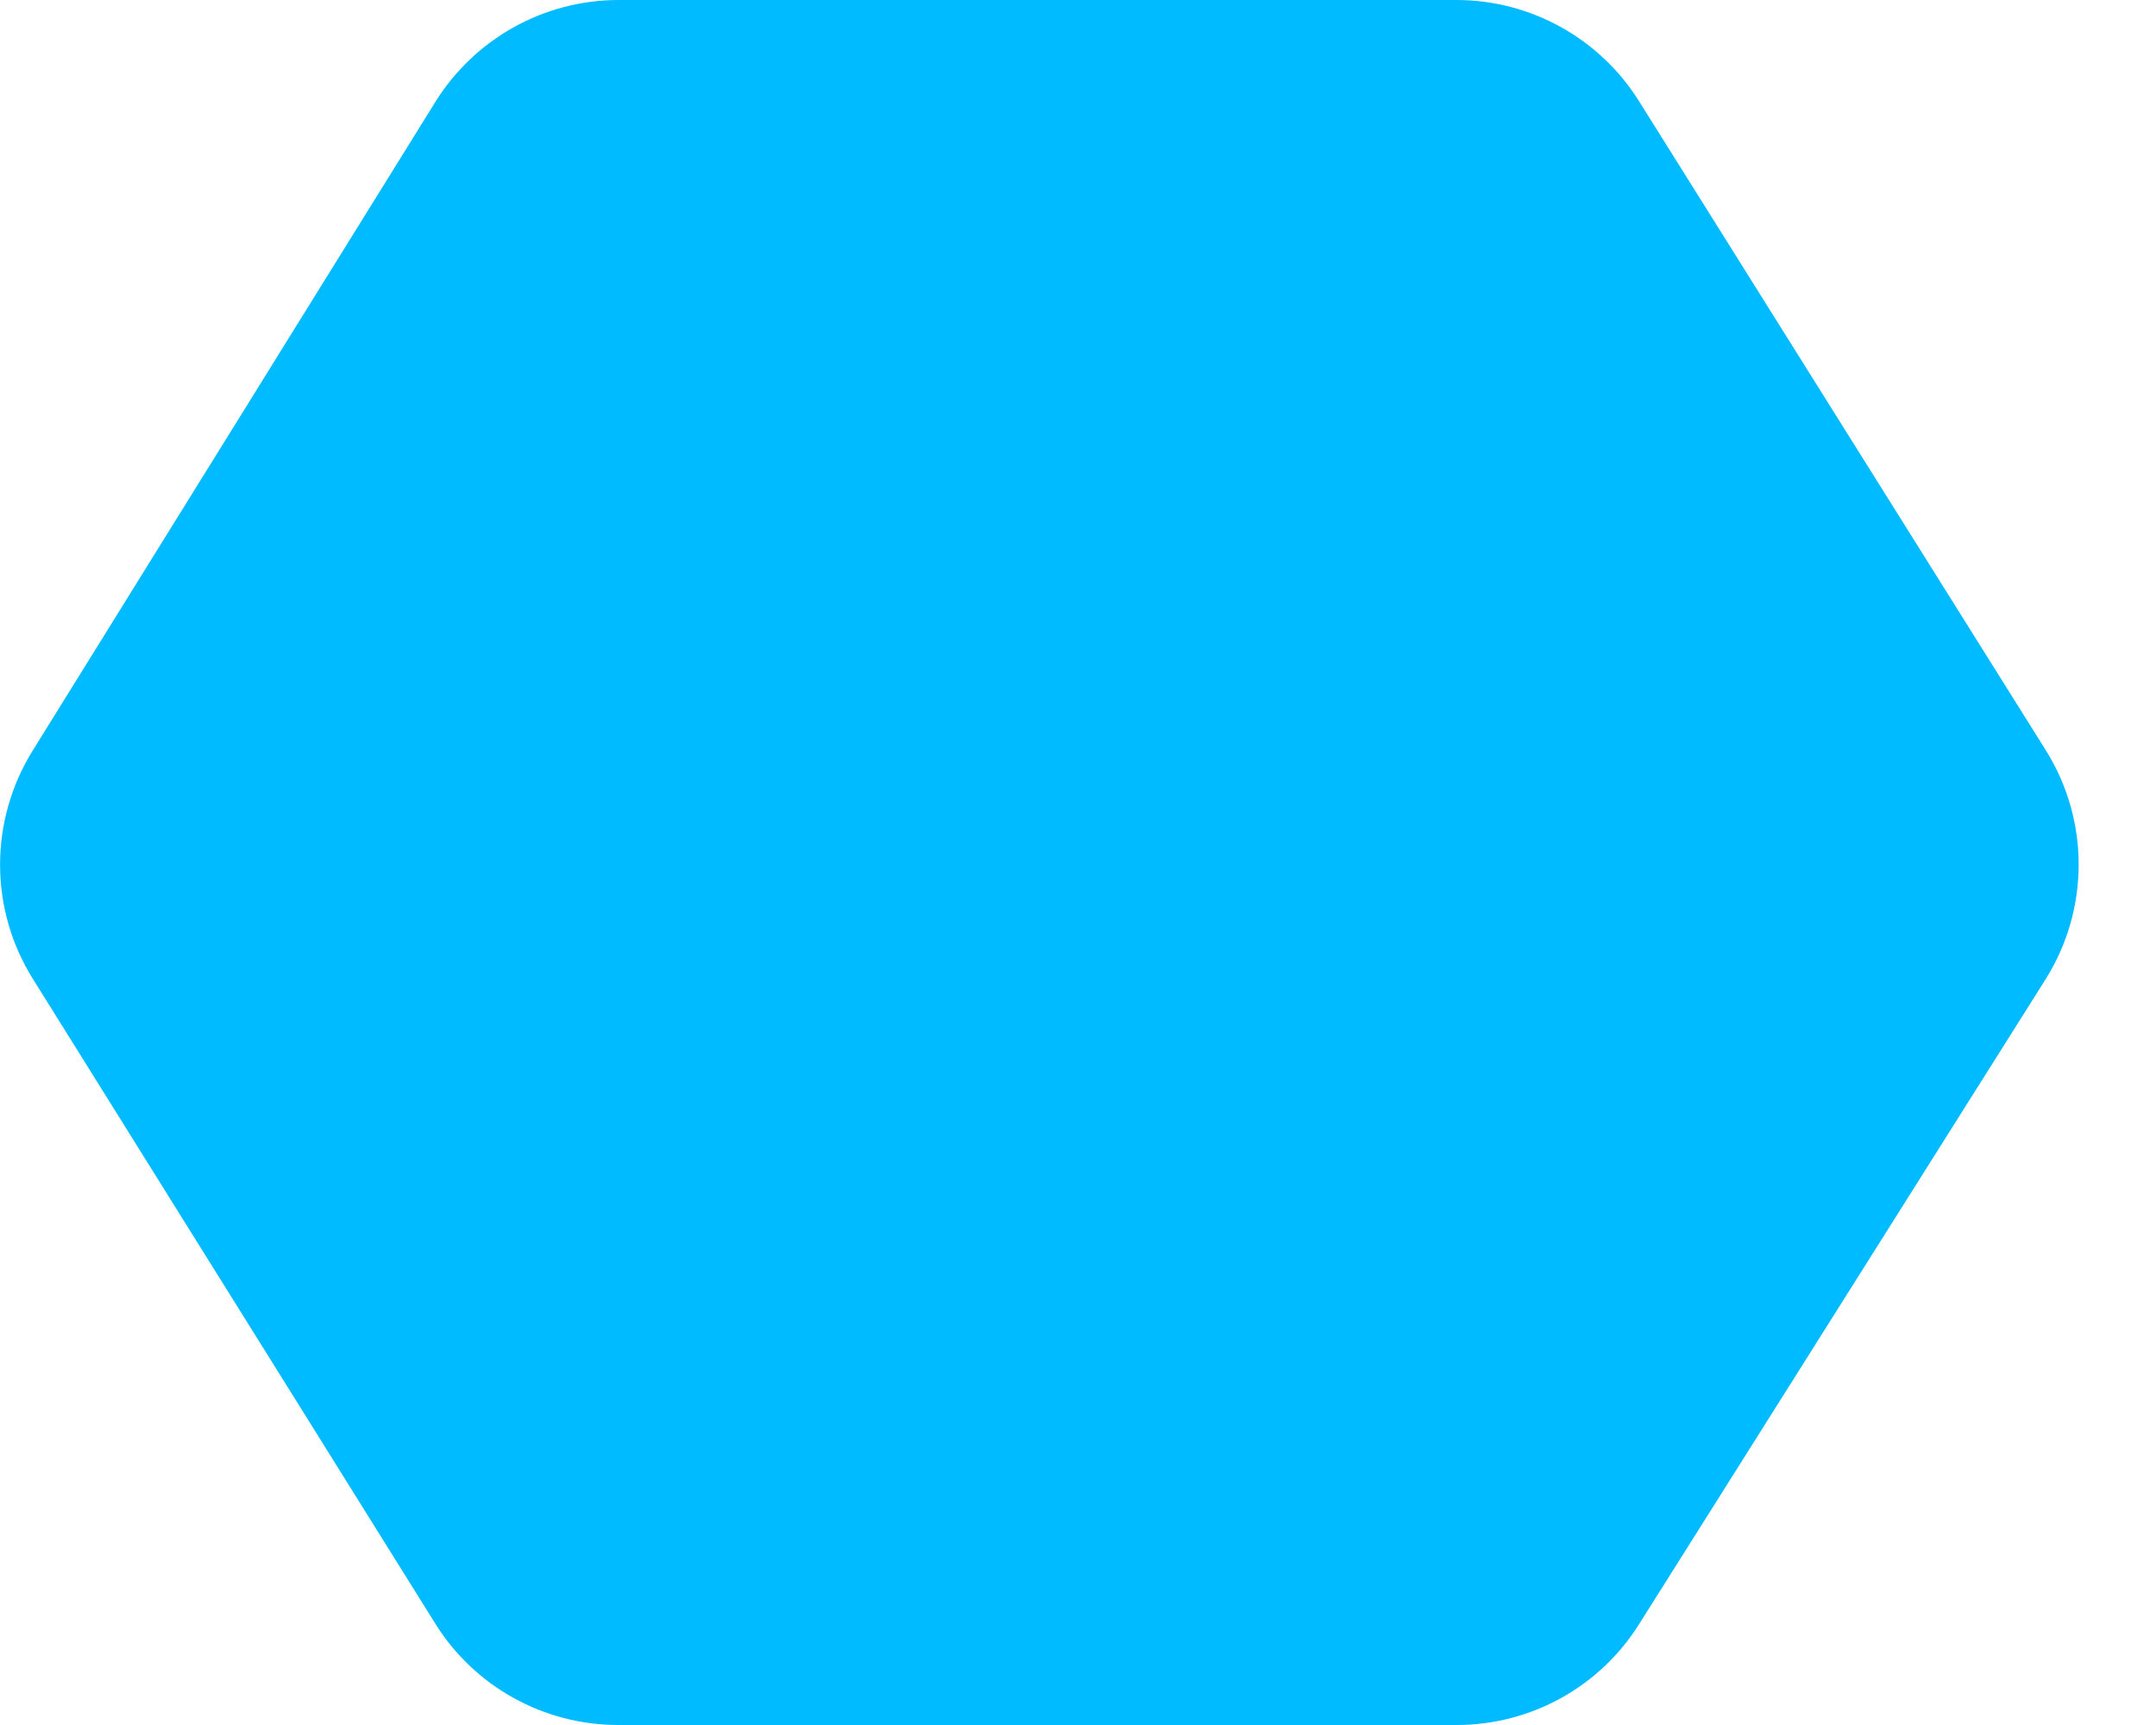 <svg width="10" height="8" viewBox="0 0 10 8" fill="none" xmlns="http://www.w3.org/2000/svg">
<path fill-rule="evenodd" clip-rule="evenodd" d="M6.755 0C7.099 0 7.419 0.177 7.602 0.469L9.488 3.478C9.693 3.804 9.692 4.218 9.487 4.543L7.602 7.533C7.419 7.824 7.1 8 6.756 8H2.867C2.522 8 2.201 7.822 2.019 7.53L0.152 4.539C-0.05 4.216 -0.05 3.806 0.151 3.482L2.019 0.473C2.202 0.179 2.523 0 2.869 0H6.755Z" fill="#00BBFF"/>
</svg>
